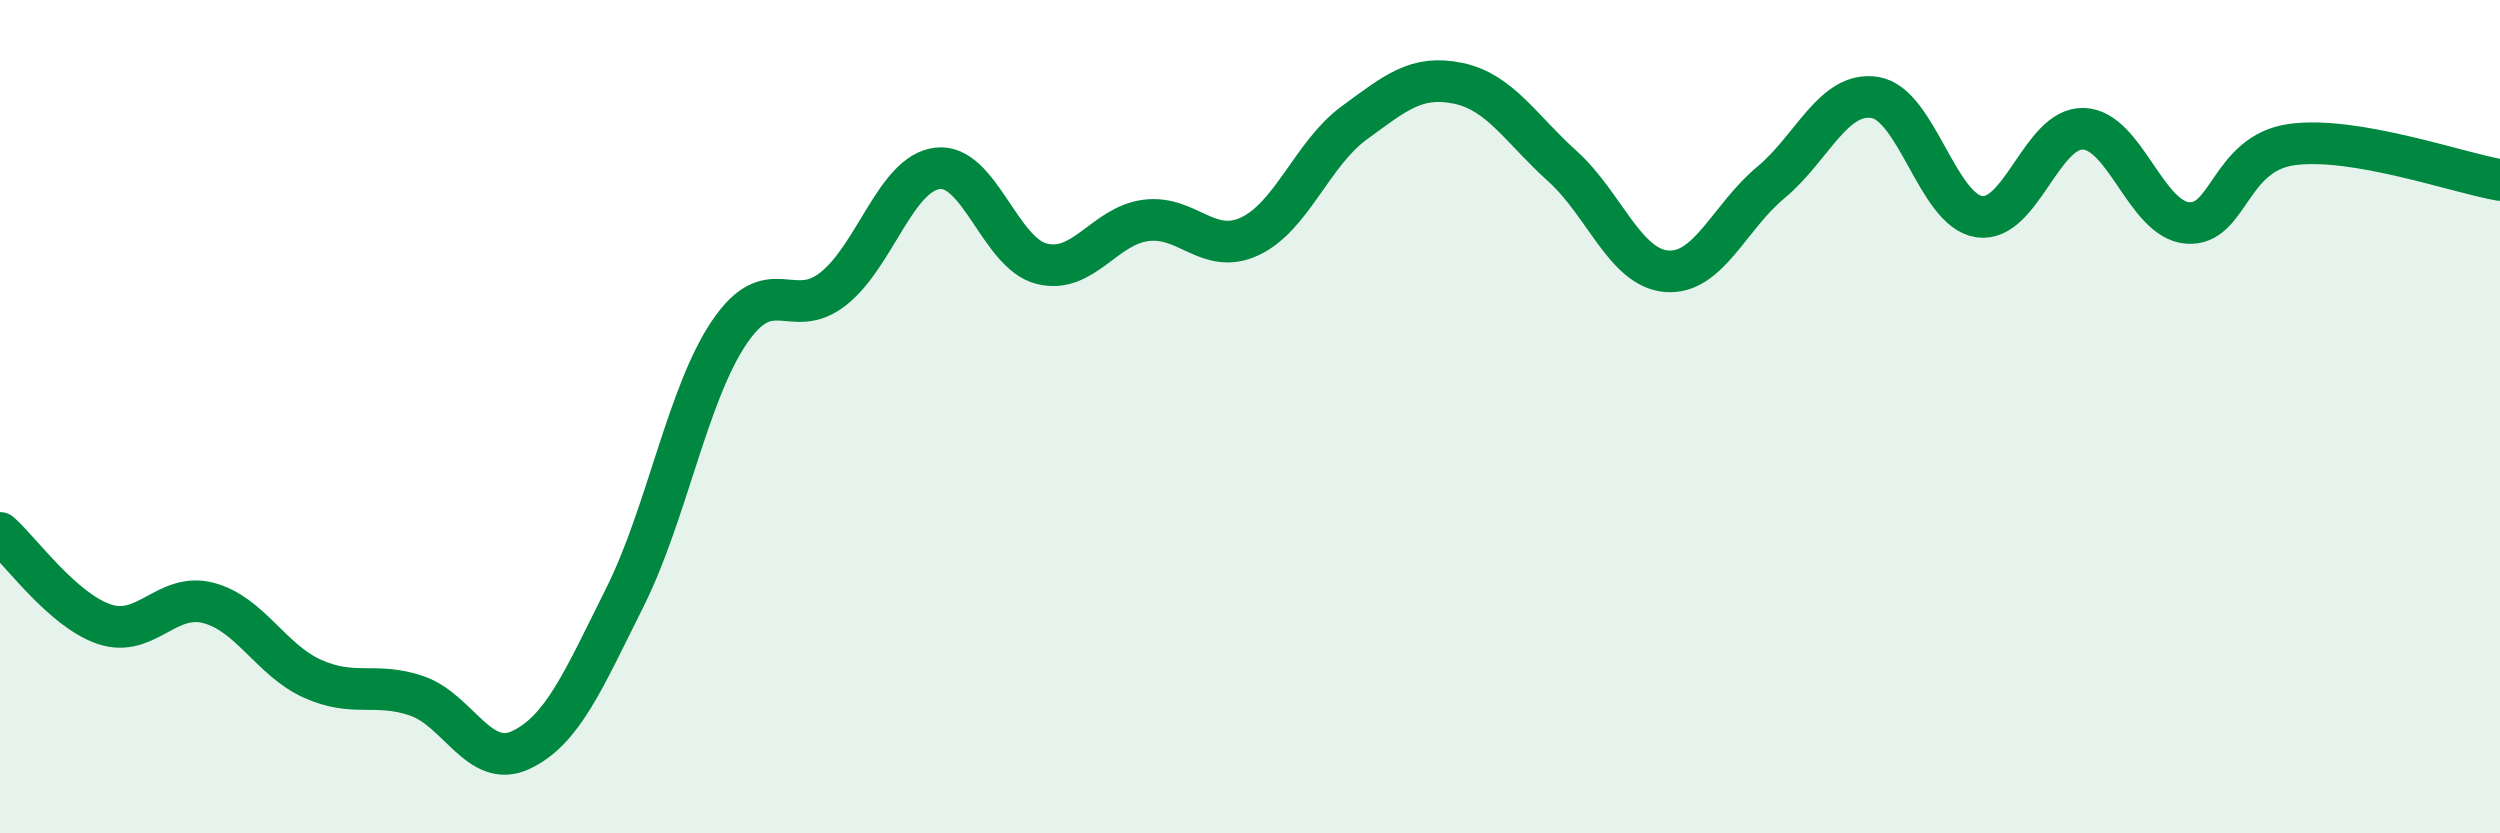 
    <svg width="60" height="20" viewBox="0 0 60 20" xmlns="http://www.w3.org/2000/svg">
      <path
        d="M 0,12.79 C 0.5,13.23 1.5,14.64 2.5,14.98 C 3.5,15.32 4,14.21 5,14.47 C 6,14.73 6.5,15.84 7.5,16.29 C 8.5,16.74 9,16.36 10,16.7 C 11,17.04 11.5,18.47 12.5,18 C 13.5,17.53 14,16.33 15,14.33 C 16,12.33 16.5,9.46 17.5,7.98 C 18.5,6.5 19,7.72 20,6.93 C 21,6.14 21.5,4.16 22.5,4.04 C 23.5,3.92 24,6.08 25,6.33 C 26,6.58 26.5,5.42 27.5,5.29 C 28.5,5.16 29,6.14 30,5.67 C 31,5.2 31.5,3.68 32.5,2.95 C 33.5,2.22 34,1.79 35,2 C 36,2.21 36.5,3.09 37.5,3.99 C 38.5,4.89 39,6.43 40,6.51 C 41,6.59 41.5,5.21 42.5,4.38 C 43.5,3.55 44,2.18 45,2.34 C 46,2.5 46.5,5.05 47.5,5.2 C 48.5,5.35 49,3.06 50,3.09 C 51,3.12 51.5,5.27 52.5,5.35 C 53.5,5.43 53.5,3.68 55,3.47 C 56.5,3.26 59,4.15 60,4.32L60 20L0 20Z"
        fill="#008740"
        opacity="0.1"
        stroke-linecap="round"
        stroke-linejoin="round"
      />
      <path
        d="M 0,12.79 C 0.5,13.23 1.5,14.64 2.5,14.98 C 3.5,15.32 4,14.21 5,14.47 C 6,14.73 6.5,15.84 7.5,16.29 C 8.5,16.74 9,16.36 10,16.7 C 11,17.04 11.5,18.47 12.5,18 C 13.5,17.53 14,16.33 15,14.33 C 16,12.33 16.5,9.46 17.5,7.98 C 18.5,6.5 19,7.72 20,6.93 C 21,6.14 21.5,4.16 22.5,4.04 C 23.5,3.92 24,6.08 25,6.33 C 26,6.58 26.5,5.42 27.5,5.29 C 28.5,5.16 29,6.14 30,5.67 C 31,5.2 31.5,3.68 32.5,2.95 C 33.5,2.22 34,1.79 35,2 C 36,2.21 36.5,3.09 37.5,3.99 C 38.5,4.89 39,6.43 40,6.51 C 41,6.59 41.5,5.21 42.5,4.38 C 43.5,3.55 44,2.18 45,2.34 C 46,2.5 46.5,5.05 47.5,5.2 C 48.5,5.35 49,3.06 50,3.09 C 51,3.12 51.5,5.27 52.5,5.35 C 53.5,5.43 53.5,3.68 55,3.47 C 56.5,3.26 59,4.15 60,4.32"
        stroke="#008740"
        stroke-width="1"
        fill="none"
        stroke-linecap="round"
        stroke-linejoin="round"
      />
    </svg>
  